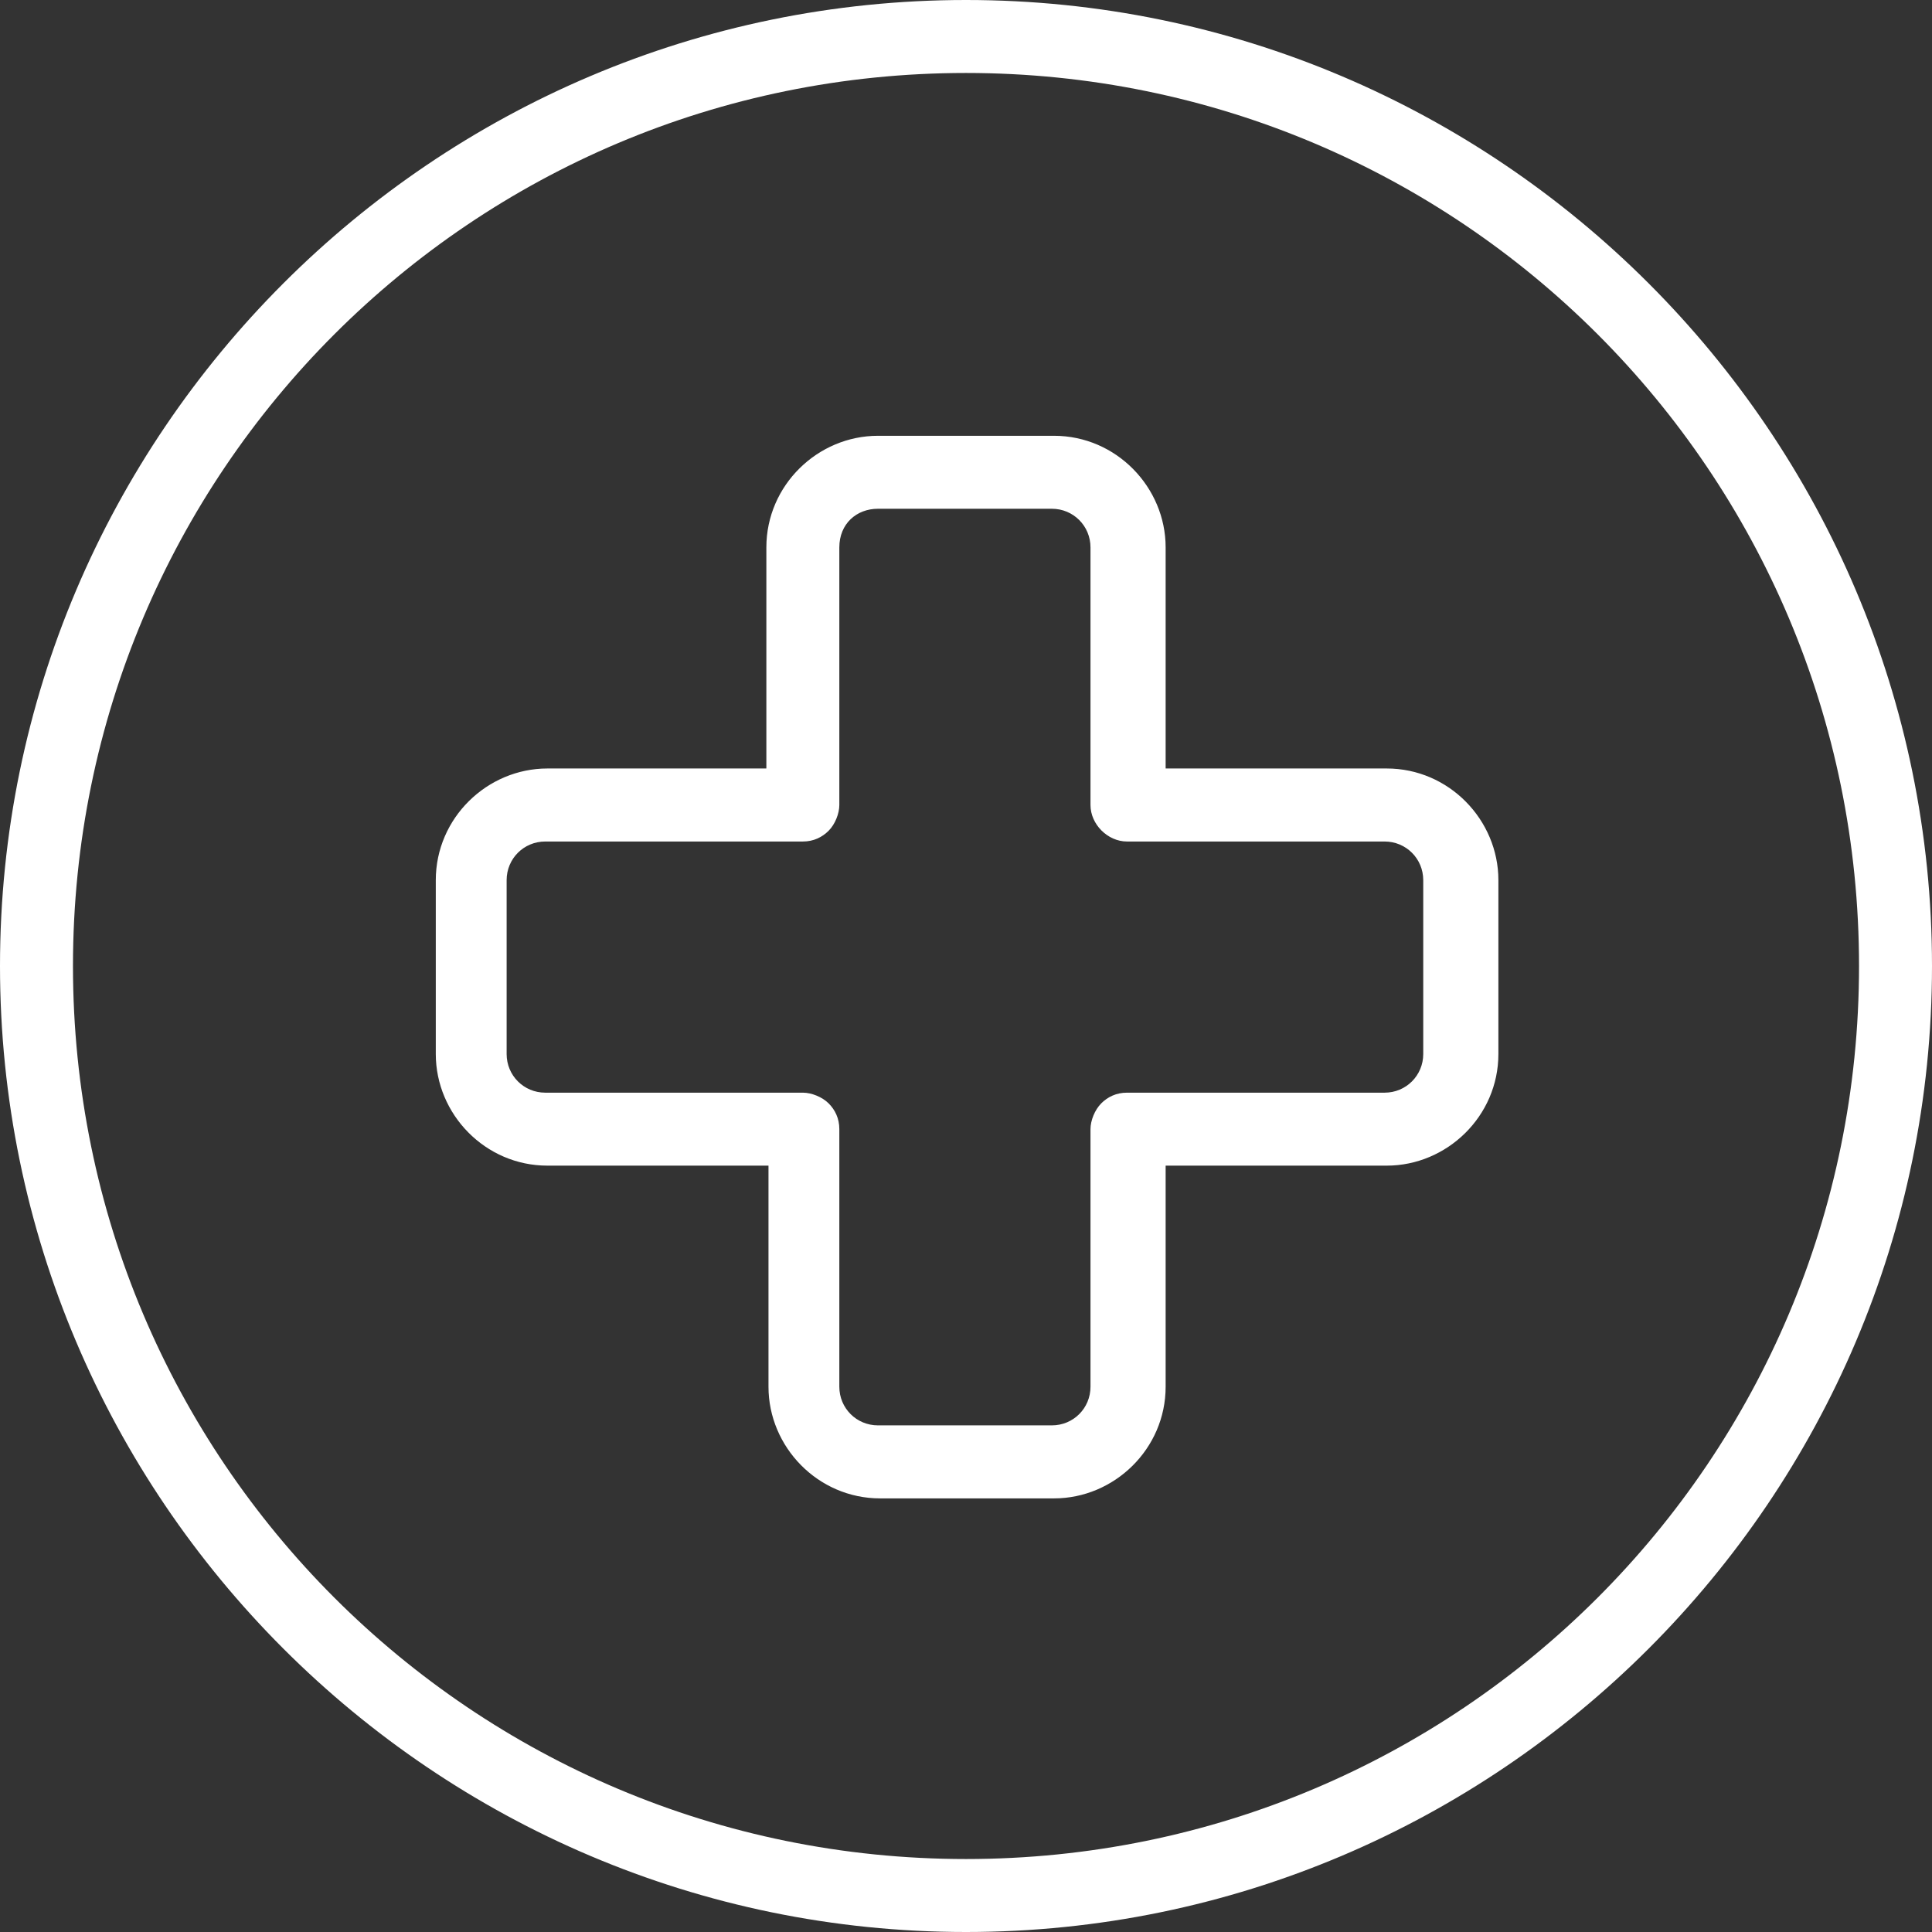 <svg xmlns="http://www.w3.org/2000/svg" width="39" height="39" viewBox="0 0 39 39" fill="none"><rect x="0" y="0" width="39" height="39" fill="#333333" stroke="none"/><path d="M17.723 10.27H21.233C21.667 10.27 22.013 10.617 22.013 11.05V16.25C22.013 16.64 22.36 16.987 22.75 16.987H27.95C28.383 16.987 28.73 17.333 28.73 17.767V21.277C28.73 21.71 28.383 22.057 27.95 22.057H22.75C22.533 22.057 22.36 22.143 22.23 22.273C22.1 22.403 22.013 22.62 22.013 22.793V27.993C22.013 28.427 21.667 28.773 21.233 28.773H17.723C17.29 28.773 16.943 28.427 16.943 27.993V22.793C16.943 22.577 16.857 22.403 16.727 22.273C16.597 22.143 16.38 22.057 16.207 22.057H11.007C10.573 22.057 10.227 21.71 10.227 21.277V17.767C10.227 17.333 10.573 16.987 11.007 16.987H16.207C16.423 16.987 16.597 16.9 16.727 16.77C16.857 16.64 16.943 16.423 16.943 16.25V11.05C16.943 10.573 17.29 10.27 17.723 10.27ZM17.723 8.797C16.51 8.797 15.47 9.793 15.47 11.05V15.513H11.05C9.837 15.513 8.797 16.51 8.797 17.767V21.277C8.797 22.49 9.793 23.53 11.05 23.53H15.513V27.993C15.513 29.207 16.51 30.247 17.767 30.247H21.277C22.49 30.247 23.53 29.25 23.53 27.993V23.53H27.993C29.207 23.53 30.247 22.533 30.247 21.277V17.767C30.247 16.553 29.25 15.513 27.993 15.513H23.53V11.05C23.53 9.837 22.533 8.797 21.277 8.797H17.723ZM19.5 1.473C29.467 1.473 37.527 9.533 37.527 19.5C37.527 29.467 29.467 37.527 19.5 37.527C9.533 37.527 1.473 29.467 1.473 19.5C1.473 9.533 9.533 1.473 19.5 1.473ZM19.5 0C8.753 0 0 8.753 0 19.5C0 30.247 8.753 39 19.5 39C30.247 39 39 30.247 39 19.5C39 8.753 30.247 0 19.5 0Z" fill="white"></path></svg>